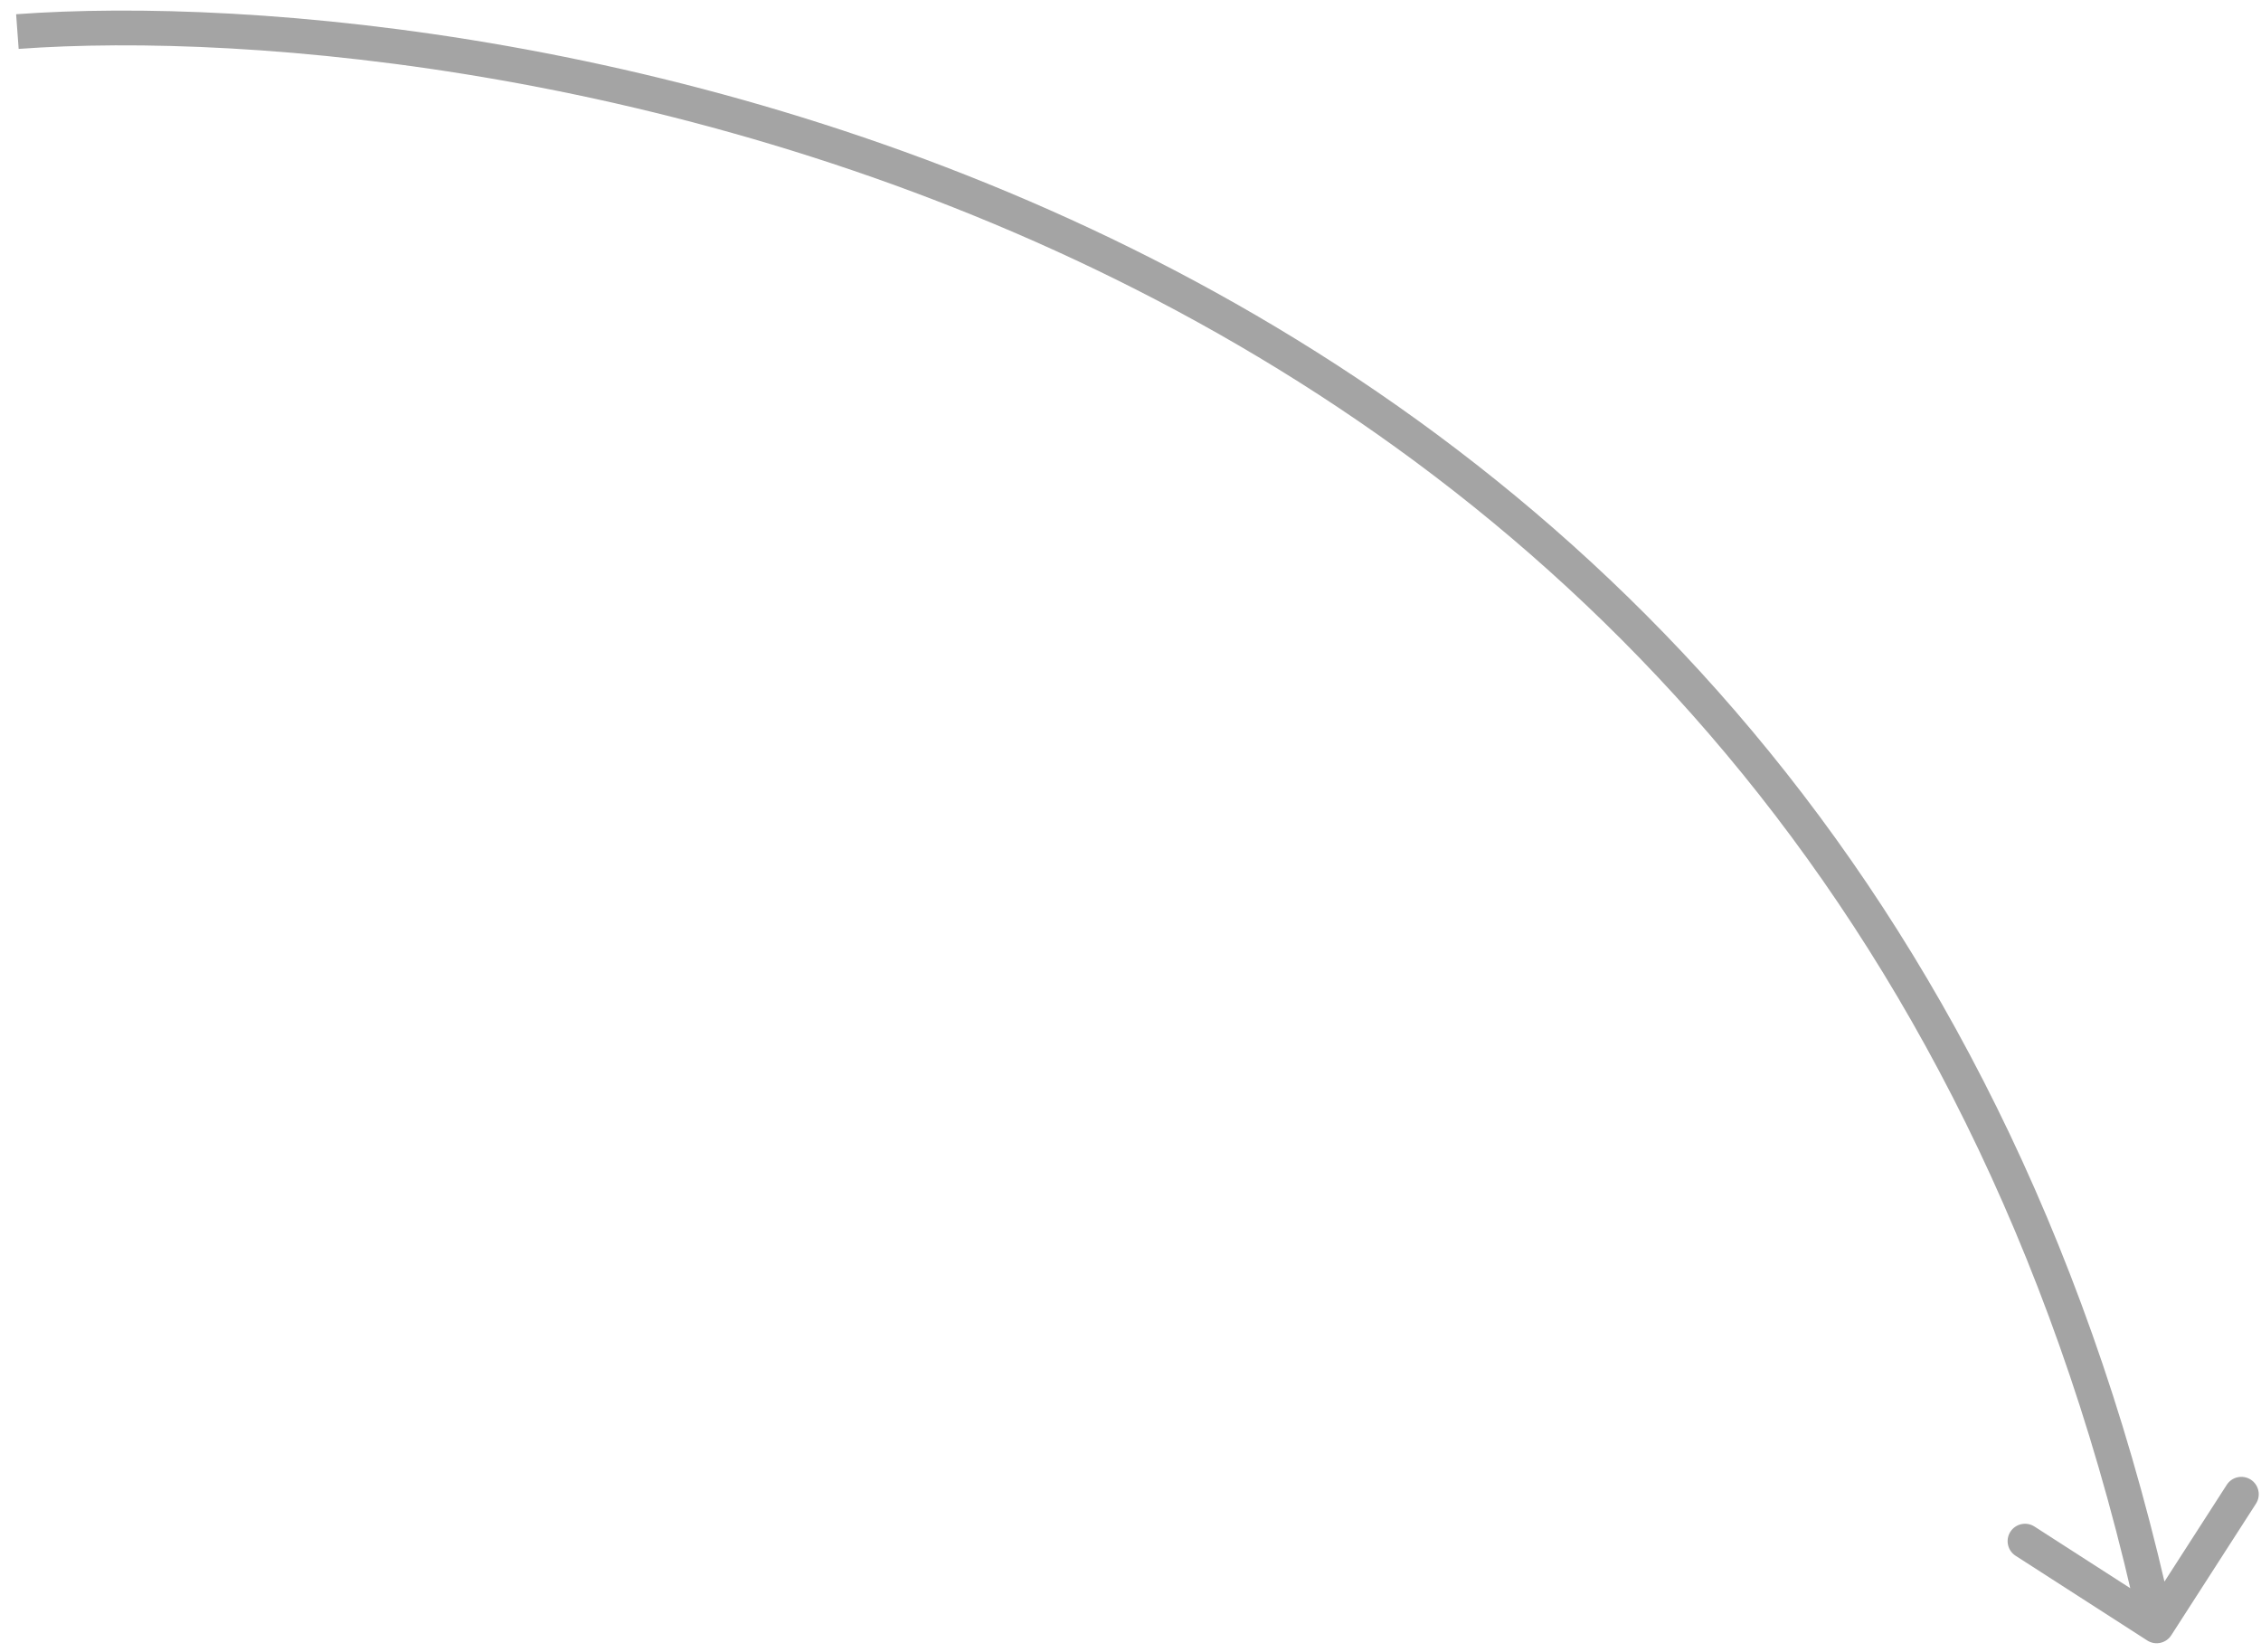 <svg width="130" height="95" viewBox="0 0 130 95" fill="none" xmlns="http://www.w3.org/2000/svg">
<path d="M123.459 94.341C123.923 94.64 124.542 94.506 124.841 94.041L129.712 86.473C130.01 86.009 129.876 85.39 129.412 85.091C128.947 84.792 128.329 84.926 128.03 85.391L123.7 92.118L116.973 87.788C116.509 87.49 115.89 87.624 115.591 88.088C115.292 88.553 115.426 89.171 115.891 89.47L123.459 94.341ZM1.073 2.812C14.383 1.841 40.445 3.992 65.39 16.687C90.292 29.36 114.094 52.541 123.023 93.712L124.977 93.288C115.906 51.459 91.666 27.815 66.297 14.905C40.971 2.016 14.534 -0.175 0.927 0.818L1.073 2.812Z" fill="#A4A4A4"/>
</svg>
